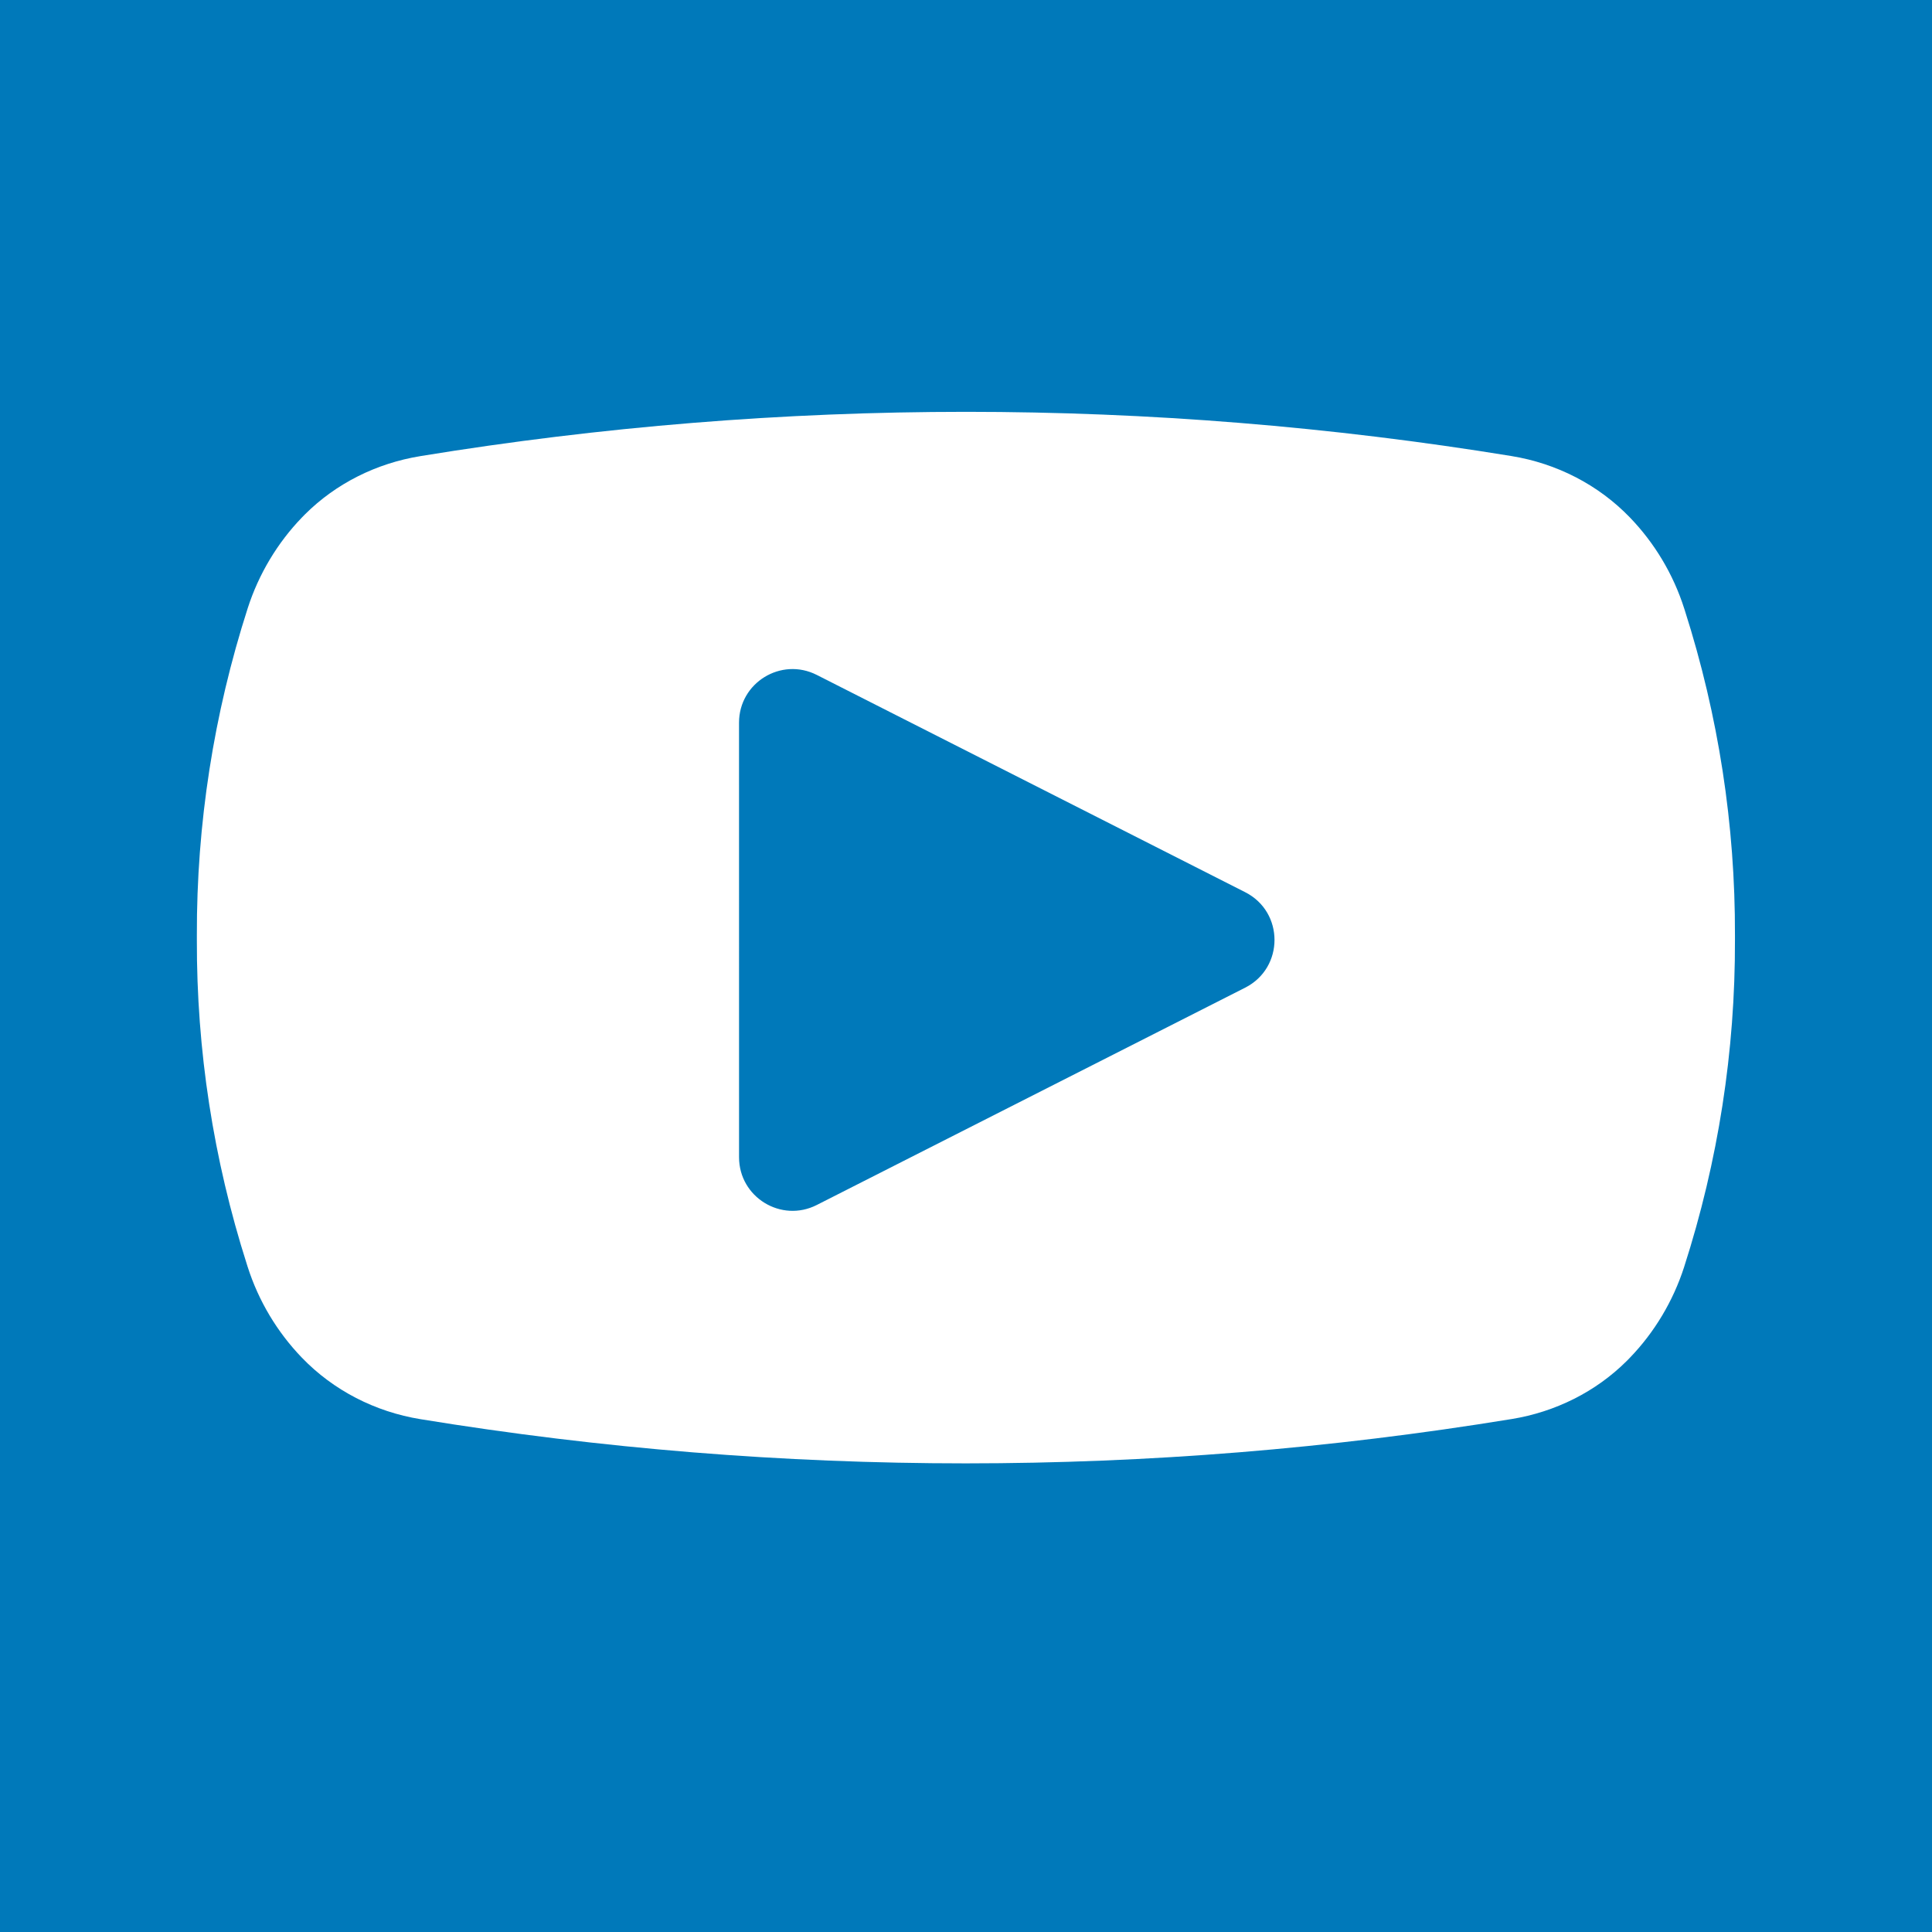 <svg xmlns="http://www.w3.org/2000/svg" xmlns:xlink="http://www.w3.org/1999/xlink" width="500" zoomAndPan="magnify" viewBox="0 0 375 375" height="500" preserveAspectRatio="xMidYMid meet" version="1.0"><defs><clipPath id="28a50c106f"><path d="M 129.012 65.254 L 244.5 65.254 L 244.5 309.816 L 129.012 309.816 Z M 129.012 65.254 " clip-rule="nonzero"/></clipPath><clipPath id="fb0af6d4e1"><path d="M 60.422 73.129 L 311.777 73.129 L 311.777 302 L 60.422 302 Z M 60.422 73.129 " clip-rule="nonzero"/></clipPath><clipPath id="469374816d"><path d="M 67.652 67.652 L 305.422 67.652 L 305.422 305.422 L 67.652 305.422 Z M 67.652 67.652 " clip-rule="nonzero"/></clipPath><clipPath id="2ada3c980b"><path d="M 38.094 79 L 337 79 L 337 285 L 38.094 285 Z M 38.094 79 " clip-rule="nonzero"/></clipPath></defs><rect x="-37.5" width="450" fill="#ffffff" y="-37.5" height="450" fill-opacity="1"/><rect x="-37.5" width="450" fill="#ffffff" y="-37.5" height="450" fill-opacity="1"/><rect x="-37.5" width="450" fill="#0079ba" y="-37.5" height="450" fill-opacity="1"/><g clip-path="url(#28a50c106f)"><path fill="#ffffff" d="M 217.855 105.805 L 244.5 105.805 L 244.5 65.605 L 210.477 65.605 L 210.477 65.762 C 165.75 67.402 156.527 92.473 155.758 118.98 L 155.656 118.98 L 155.656 146.875 L 129.012 146.875 L 129.012 187.125 L 155.656 187.125 L 155.656 309.461 L 203.457 309.461 L 203.457 187.125 L 237.734 187.125 L 244.5 146.875 L 203.457 146.875 L 203.457 121.906 C 203.457 113.035 209.402 105.805 217.855 105.805 Z M 217.855 105.805 " fill-opacity="1" fill-rule="nonzero"/></g><rect x="-37.5" width="450" fill="#0079ba" y="-37.5" height="450" fill-opacity="1"/><g clip-path="url(#fb0af6d4e1)"><path fill="#ffffff" d="M 220.039 167.375 L 286.117 73.129 L 253.305 73.129 L 203.602 144 L 159.195 81.188 L 153.438 73.352 L 153.438 73.129 L 60.457 73.129 L 81.582 102.789 L 157.129 210.219 L 92.914 301.77 L 125.723 301.77 L 173.555 233.566 L 215.707 293.535 L 221.406 301.77 L 314.5 301.77 L 293.375 271.527 Z M 277.766 282.969 L 231.312 282.969 L 97.191 93.961 L 144.527 93.961 L 144.289 93.23 L 277.824 282.969 Z M 277.766 282.969 " fill-opacity="1" fill-rule="nonzero"/></g><rect x="-37.5" width="450" fill="#0079ba" y="-37.5" height="450" fill-opacity="1"/><g clip-path="url(#469374816d)"><path fill="#ffffff" d="M 240.203 67.633 L 134.711 67.633 C 97.723 67.633 67.633 97.723 67.633 134.711 L 67.633 240.203 C 67.633 277.191 97.723 307.281 134.711 307.281 L 240.203 307.281 C 277.191 307.281 307.281 277.191 307.281 240.203 L 307.281 134.711 C 307.281 97.723 277.191 67.633 240.203 67.633 Z M 291.461 240.203 C 291.461 268.469 268.469 291.461 240.203 291.461 L 134.711 291.461 C 106.445 291.461 83.453 268.469 83.453 240.203 L 83.453 134.711 C 83.453 106.445 106.445 83.453 134.711 83.453 L 240.203 83.453 C 268.469 83.453 291.461 106.445 291.461 134.711 Z M 291.461 240.203 " fill-opacity="1" fill-rule="nonzero"/></g><path fill="#ffffff" d="M 187.457 126.504 C 153.848 126.504 126.504 153.848 126.504 187.457 C 126.504 221.066 153.848 248.41 187.457 248.41 C 221.066 248.41 248.41 221.066 248.41 187.457 C 248.41 153.848 221.066 126.504 187.457 126.504 Z M 187.457 232.59 C 162.57 232.59 142.324 212.344 142.324 187.457 C 142.324 162.57 162.57 142.324 187.457 142.324 C 212.344 142.324 232.59 162.57 232.59 187.457 C 232.59 212.344 212.344 232.59 187.457 232.59 Z M 187.457 232.59 " fill-opacity="1" fill-rule="nonzero"/><path fill="#ffffff" d="M 264.195 121.371 C 264.195 122.148 264.117 122.922 263.965 123.684 C 263.816 124.445 263.59 125.188 263.293 125.906 C 262.996 126.625 262.629 127.309 262.199 127.953 C 261.766 128.602 261.273 129.199 260.723 129.75 C 260.176 130.301 259.574 130.789 258.93 131.223 C 258.281 131.652 257.598 132.02 256.879 132.316 C 256.164 132.613 255.422 132.84 254.66 132.992 C 253.895 133.145 253.125 133.219 252.348 133.219 C 251.57 133.219 250.801 133.145 250.035 132.992 C 249.273 132.84 248.531 132.613 247.812 132.316 C 247.094 132.02 246.414 131.652 245.766 131.223 C 245.117 130.789 244.52 130.301 243.969 129.75 C 243.422 129.199 242.93 128.602 242.496 127.953 C 242.066 127.309 241.699 126.625 241.402 125.906 C 241.105 125.188 240.879 124.445 240.727 123.684 C 240.578 122.922 240.5 122.148 240.5 121.371 C 240.5 120.594 240.578 119.824 240.727 119.062 C 240.879 118.297 241.105 117.559 241.402 116.84 C 241.699 116.121 242.066 115.438 242.496 114.789 C 242.93 114.145 243.422 113.547 243.969 112.996 C 244.52 112.445 245.117 111.953 245.766 111.523 C 246.414 111.09 247.094 110.727 247.812 110.426 C 248.531 110.129 249.273 109.906 250.035 109.754 C 250.801 109.602 251.57 109.523 252.348 109.523 C 253.125 109.523 253.895 109.602 254.66 109.754 C 255.422 109.906 256.164 110.129 256.879 110.426 C 257.598 110.727 258.281 111.09 258.93 111.523 C 259.574 111.953 260.176 112.445 260.723 112.996 C 261.273 113.547 261.766 114.145 262.199 114.789 C 262.629 115.438 262.996 116.121 263.293 116.84 C 263.59 117.559 263.816 118.297 263.965 119.062 C 264.117 119.824 264.195 120.594 264.195 121.371 Z M 264.195 121.371 " fill-opacity="1" fill-rule="nonzero"/><rect x="-37.5" width="450" fill="#0079ba" y="-37.5" height="450" fill-opacity="1"/><g clip-path="url(#2ada3c980b)"><path fill="#ffffff" d="M 326.879 245.949 C 324.762 252.523 321.125 258.605 316.363 263.535 C 316.164 263.742 315.965 263.945 315.766 264.145 C 309.715 270.176 301.852 274.059 293.422 275.434 L 293.32 275.449 C 223.207 286.902 151.699 286.902 81.586 275.457 C 72.848 274.031 64.738 269.902 58.594 263.523 C 53.852 258.602 50.199 252.57 48.059 245.859 L 47.926 245.434 C 41.414 225.035 38.148 203.832 38.211 182.418 L 38.211 181.559 C 38.148 159.961 41.473 138.586 48.09 118.027 C 50.207 111.453 53.844 105.371 58.605 100.441 C 58.801 100.234 59 100.031 59.203 99.832 C 65.254 93.801 73.117 89.918 81.547 88.543 L 81.648 88.523 C 151.762 77.074 223.27 77.074 293.379 88.52 C 302.121 89.945 310.23 94.074 316.375 100.453 C 321.117 105.375 324.77 111.41 326.906 118.117 L 327.043 118.543 C 333.555 138.941 336.82 160.145 336.754 181.559 L 336.754 182.418 C 336.82 204.016 333.496 225.391 326.879 245.949 " fill-opacity="1" fill-rule="nonzero"/></g><path fill="#0079ba" d="M 241.691 191.703 L 158.535 233.887 C 151.629 237.395 143.449 232.371 143.449 224.625 L 143.445 140.266 C 143.445 132.516 151.621 127.496 158.531 131 L 241.691 173.176 C 249.277 177.02 249.277 187.855 241.691 191.703 " fill-opacity="1" fill-rule="nonzero"/></svg>